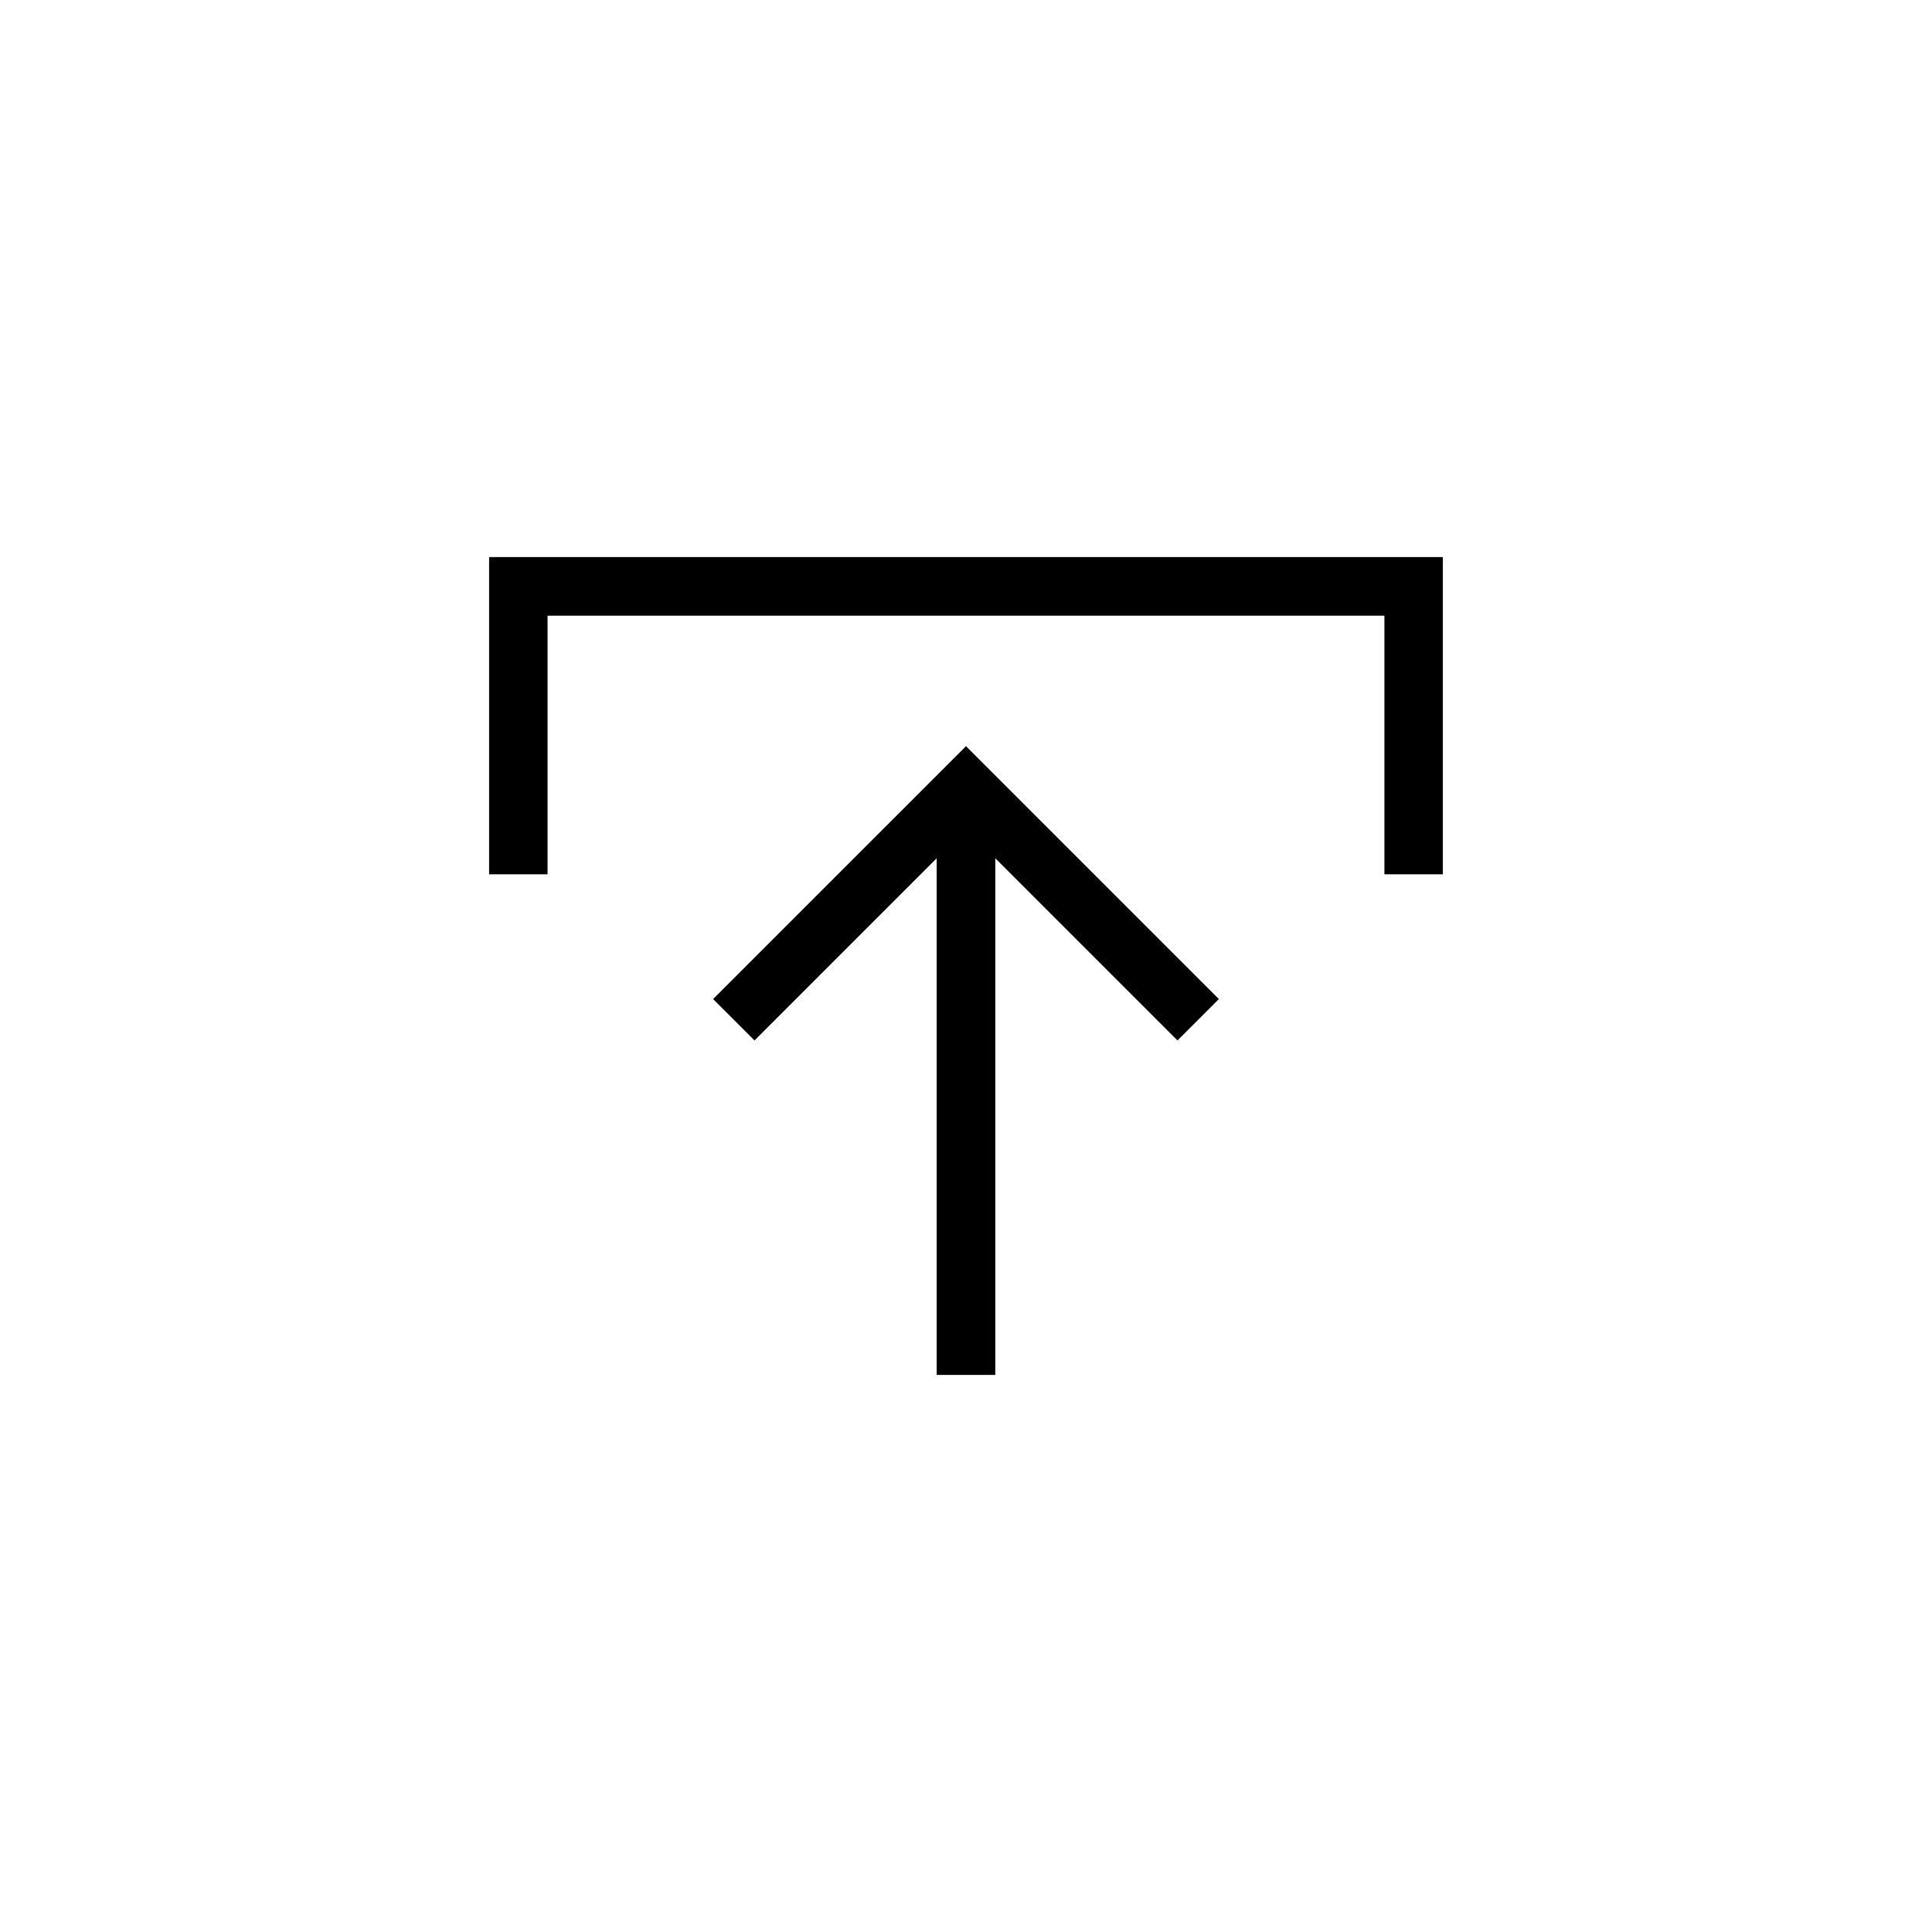 <?xml version="1.0" encoding="UTF-8"?>
<!-- The Best Svg Icon site in the world: iconSvg.co, Visit us! https://iconsvg.co -->
<svg fill="#000000" width="800px" height="800px" version="1.1" viewBox="144 144 512 512" xmlns="http://www.w3.org/2000/svg">
 <g>
  <path d="m332.98 408.76 10.969 10.969 48.281-48.281v136.92h15.535v-136.92l48.281 48.281 10.969-10.969-67.016-67.016z"/>
  <path d="m273.62 291.63v84.07h15.484v-68.539h221.78v68.539h15.48v-84.07z"/>
 </g>
</svg>